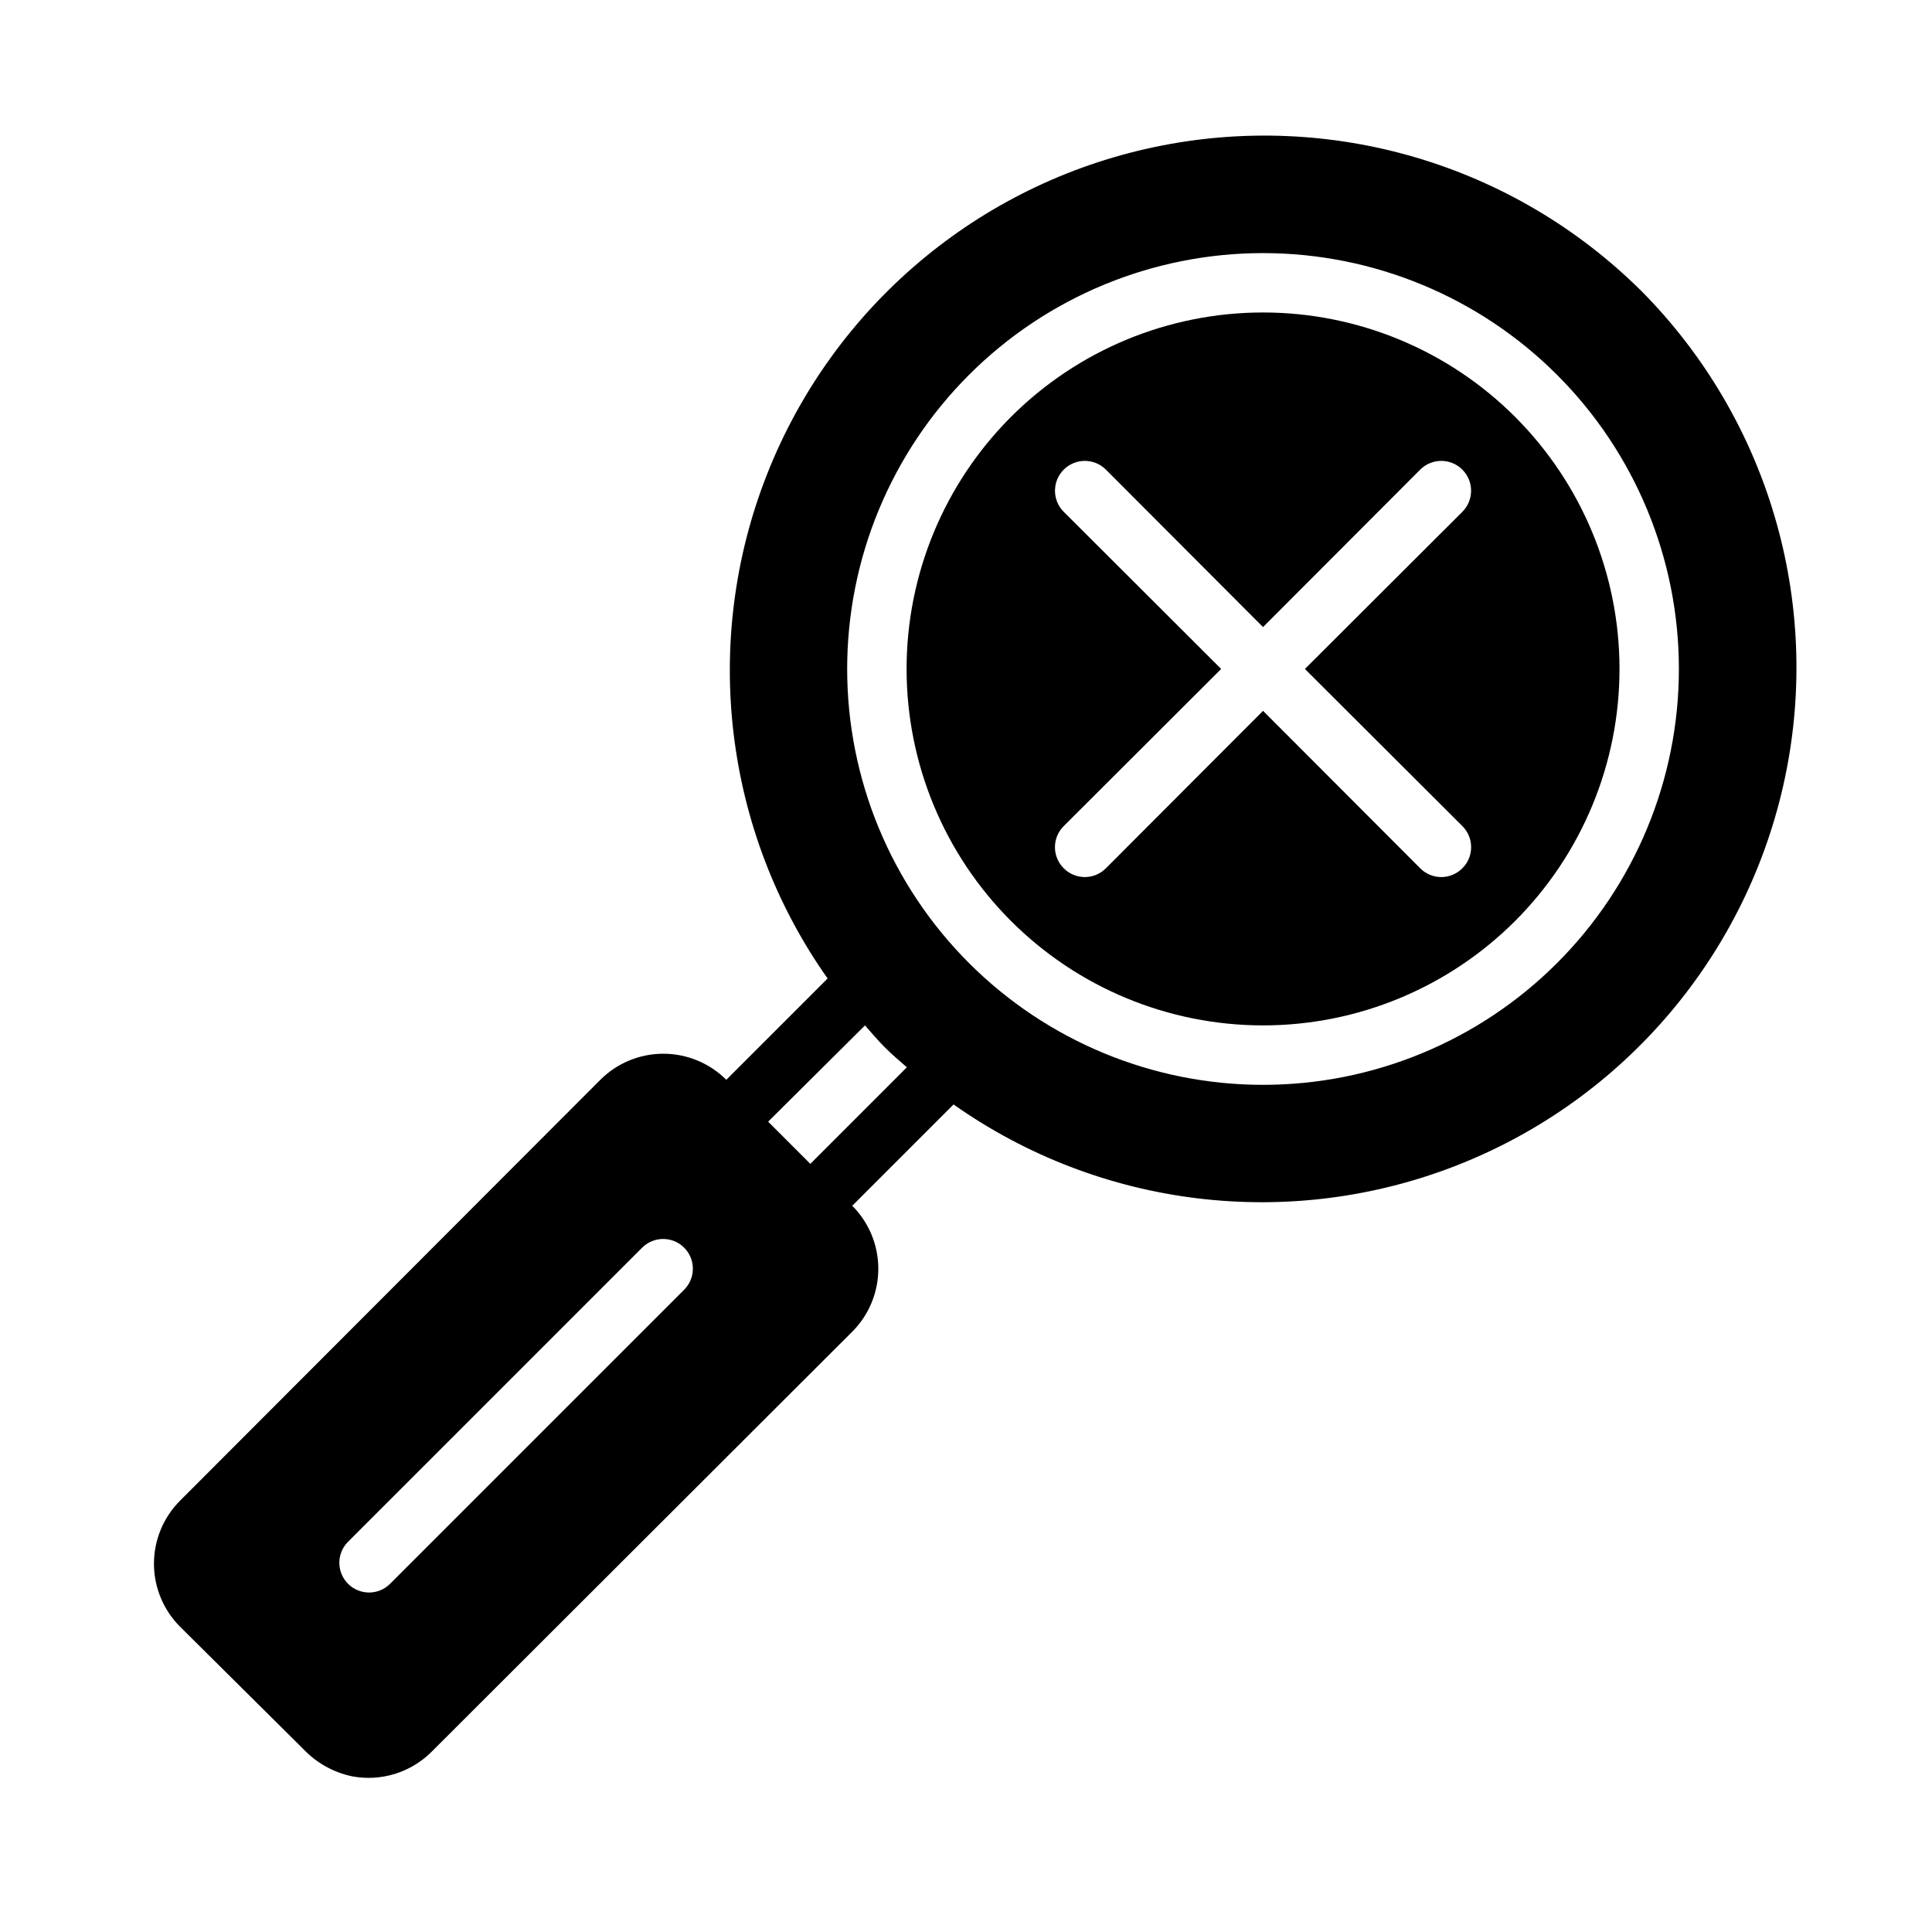 <?xml version="1.0" encoding="UTF-8"?>
<!-- Uploaded to: SVG Repo, www.svgrepo.com, Generator: SVG Repo Mixer Tools -->
<svg fill="#000000" width="800px" height="800px" version="1.1" viewBox="144 144 512 512" xmlns="http://www.w3.org/2000/svg">
 <g>
  <path d="m578.93 221.07c-33.844-33.594-82.312-47.914-128.98-38.102-46.664 9.809-85.266 42.434-102.71 86.812s-11.406 94.559 16.082 133.53l-26.844 26.844c-4.43-4.422-10.434-6.906-16.691-6.906s-12.258 2.484-16.688 6.906l-111.39 111.55c-4.422 4.426-6.906 10.43-6.906 16.688 0 6.258 2.484 12.262 6.906 16.691l32.75 32.508c3.477 3.641 7.981 6.141 12.91 7.164 7.617 1.414 15.441-1 20.938-6.453l111.55-111.39c4.422-4.426 6.906-10.43 6.906-16.688 0-6.258-2.484-12.262-6.906-16.688l26.844-26.844c38.969 27.484 89.148 33.531 133.53 16.082s77.004-56.051 86.816-102.72c9.809-46.664-4.512-95.137-38.105-128.98zm-253.64 264.74-77.934 77.934c-3.07 3.051-8.027 3.051-11.098 0-1.492-1.48-2.328-3.492-2.328-5.59 0-2.102 0.836-4.113 2.328-5.59l77.934-77.934c3.07-3.051 8.027-3.051 11.098 0 1.492 1.477 2.328 3.492 2.328 5.59s-0.836 4.109-2.328 5.59zm33.457-33.379-11.18-11.18 25.664-25.504c1.73 1.969 3.387 3.938 5.273 5.824 1.891 1.891 3.856 3.543 5.824 5.273zm119.97-20.938c-29.23 0-57.262-11.613-77.93-32.281-20.668-20.668-32.277-48.699-32.277-77.93 0-29.227 11.609-57.262 32.277-77.93 20.668-20.668 48.699-32.277 77.93-32.277s57.262 11.609 77.93 32.277c20.668 20.668 32.277 48.703 32.277 77.93 0 29.23-11.609 57.262-32.277 77.93-20.668 20.668-48.699 32.281-77.93 32.281z"/>
  <path d="m478.72 226.81c-25.055 0-49.082 9.953-66.797 27.668-17.715 17.719-27.668 41.746-27.668 66.797 0 25.055 9.953 49.082 27.668 66.797 17.715 17.715 41.742 27.668 66.797 27.668s49.082-9.953 66.797-27.668c17.715-17.715 27.668-41.742 27.668-66.797 0-25.051-9.953-49.078-27.668-66.797-17.715-17.715-41.742-27.668-66.797-27.668zm52.82 136.11v0.004c1.492 1.477 2.328 3.488 2.328 5.59 0 2.098-0.836 4.109-2.328 5.586-1.477 1.492-3.488 2.332-5.59 2.332-2.098 0-4.109-0.84-5.586-2.332l-41.645-41.719-41.645 41.723v-0.004c-1.477 1.492-3.488 2.332-5.586 2.332-2.102 0-4.113-0.84-5.59-2.332-1.492-1.477-2.328-3.488-2.328-5.586 0-2.102 0.836-4.113 2.328-5.59l41.723-41.645-41.723-41.645v0.004c-3.086-3.09-3.086-8.094 0-11.18 3.086-3.086 8.09-3.086 11.176 0l41.645 41.723 41.645-41.723c3.086-3.086 8.09-3.086 11.176 0 3.086 3.086 3.086 8.09 0 11.18l-41.723 41.641z"/>
 </g>
</svg>